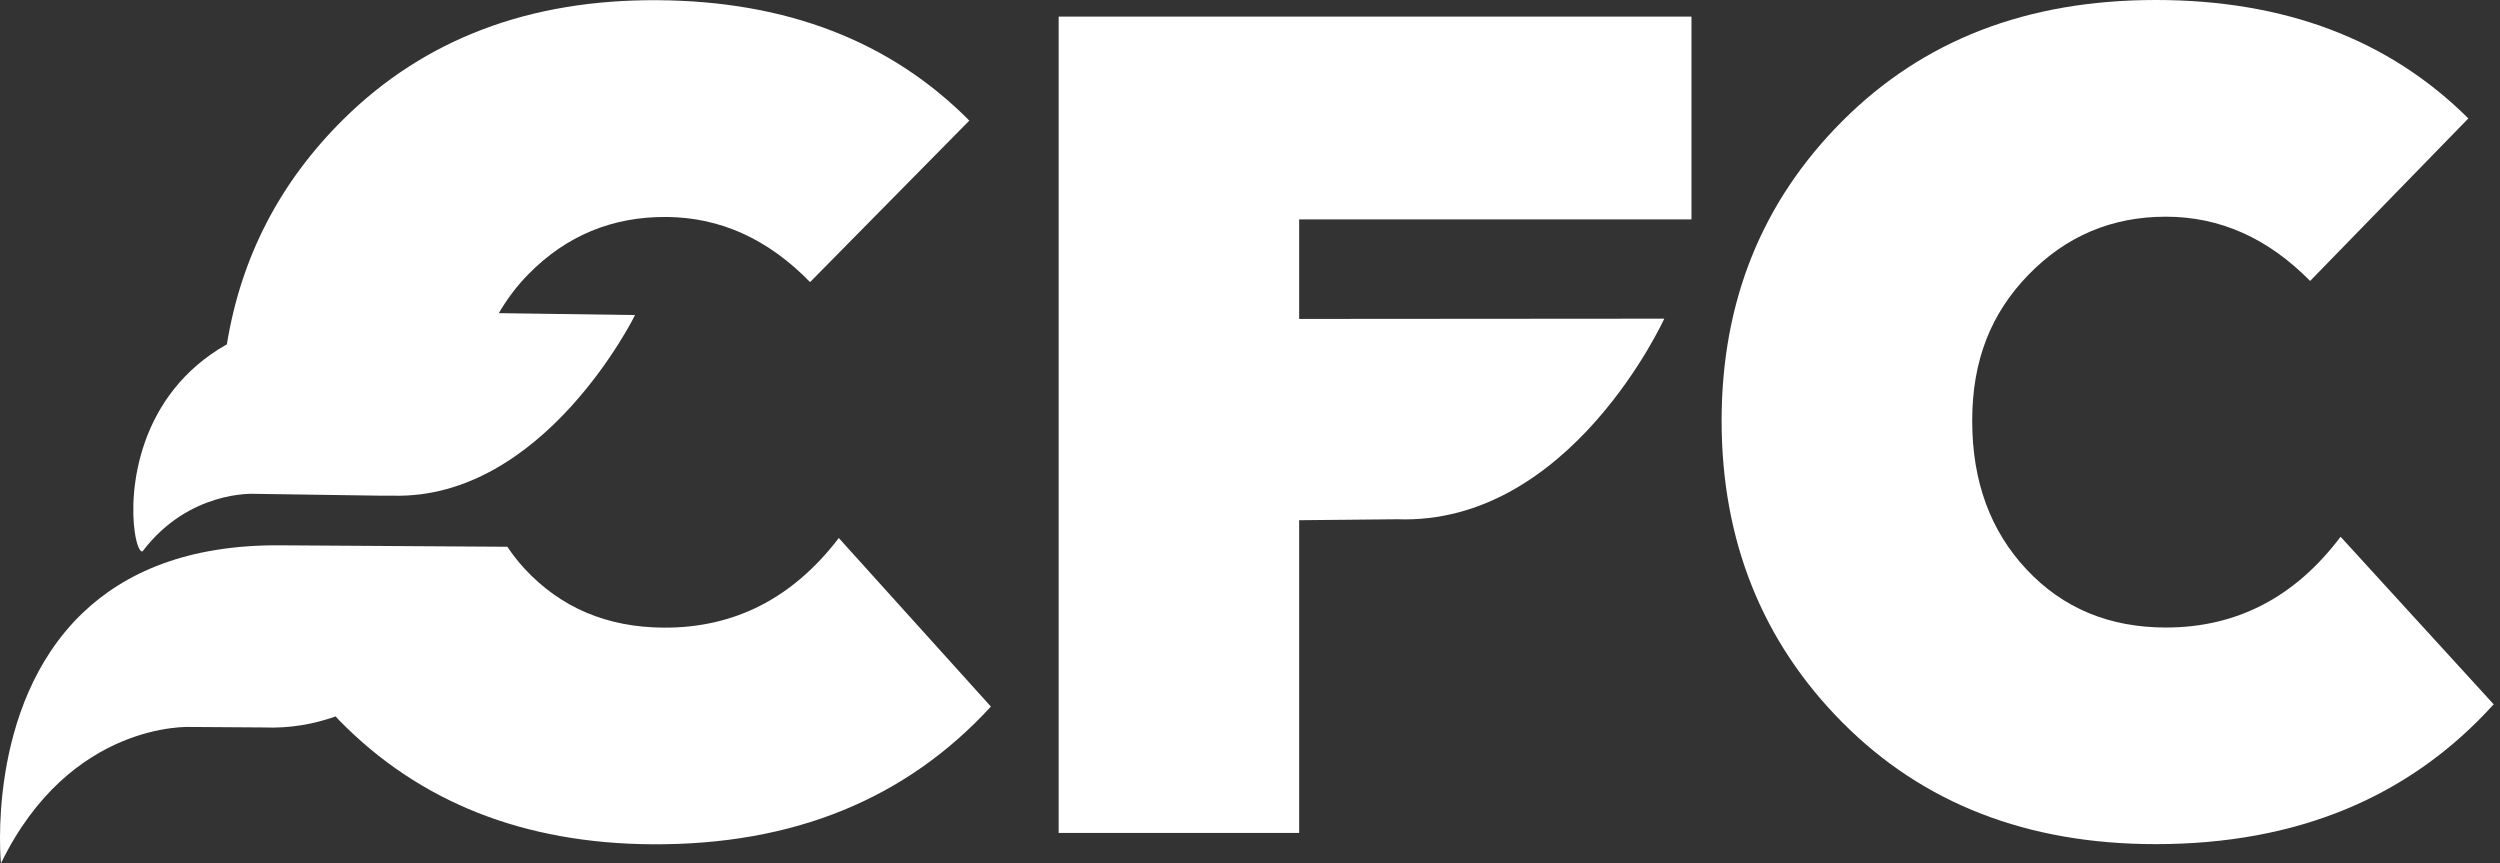 <?xml version="1.0" encoding="UTF-8"?>
<svg xmlns="http://www.w3.org/2000/svg" width="139" height="48" viewBox="0 0 139 48" fill="#FFFFFF">
  <rect x="0" y="0" width="139" height="48" fill="#333333" stroke="none"/>
  <path d="M18.665 39.835C18.736 39.911 18.805 39.994 18.88 40.07C23.33 44.606 29.123 46.896 36.255 46.942C44.087 46.991 50.368 44.439 55.093 39.285L46.637 29.914C44.083 33.259 40.833 34.92 36.894 34.897C33.75 34.878 31.177 33.786 29.172 31.625C28.808 31.234 28.494 30.821 28.199 30.388C28.199 30.392 28.192 30.396 28.188 30.4L15.653 30.32C10.401 30.267 6.905 31.86 4.574 34.101C-0.825 39.297 0.053 48 0.053 48C3.912 40.066 10.594 40.419 10.594 40.419L14.654 40.446C16.099 40.506 17.439 40.267 18.665 39.831V39.835Z" fill="#FFFFFF"></path>
  <path d="M58.862 46.312H72.233V28.924L77.686 28.871C87.308 29.213 92.533 17.718 92.533 17.718L72.233 17.733V12.2H94.046V0.922H58.862V46.316V46.312Z" fill="#FFFFFF"></path>
  <path d="M130.135 29.846C127.599 33.21 124.364 34.89 120.422 34.89C117.278 34.89 114.697 33.816 112.681 31.666C110.664 29.52 109.654 26.763 109.654 23.399C109.654 20.035 110.698 17.422 112.787 15.272C114.875 13.125 117.418 12.048 120.422 12.048C123.426 12.048 126.097 13.239 128.443 15.621L137.24 6.584C132.828 2.196 127.036 0 119.858 0C112.681 0 106.922 2.241 102.442 6.724C97.962 11.206 95.722 16.766 95.722 23.395C95.722 30.024 97.962 35.667 102.442 40.173C106.922 44.682 112.726 46.934 119.858 46.934C127.69 46.934 133.956 44.344 138.648 39.16L130.135 29.842V29.846Z" fill="#FFFFFF"></path>
  <path d="M7.93 30.65C10.511 27.248 14.132 27.457 14.132 27.457L21.105 27.559H21.82C30.25 27.802 35.309 17.517 35.309 17.517L27.734 17.411C28.188 16.633 28.729 15.905 29.387 15.238C31.487 13.103 34.041 12.045 37.042 12.063C40.042 12.082 42.71 13.289 45.04 15.685L53.894 6.705C49.513 2.287 43.731 0.057 36.557 0.011C29.425 -0.034 23.606 2.173 19.1 6.625C15.558 10.126 13.402 14.301 12.614 19.144C13.026 18.911 13.026 18.911 12.614 19.144C7.647 21.95 7.162 27.294 7.492 29.581C7.597 30.305 7.783 30.722 7.93 30.65Z" fill="#FFFFFF"></path>
</svg>
